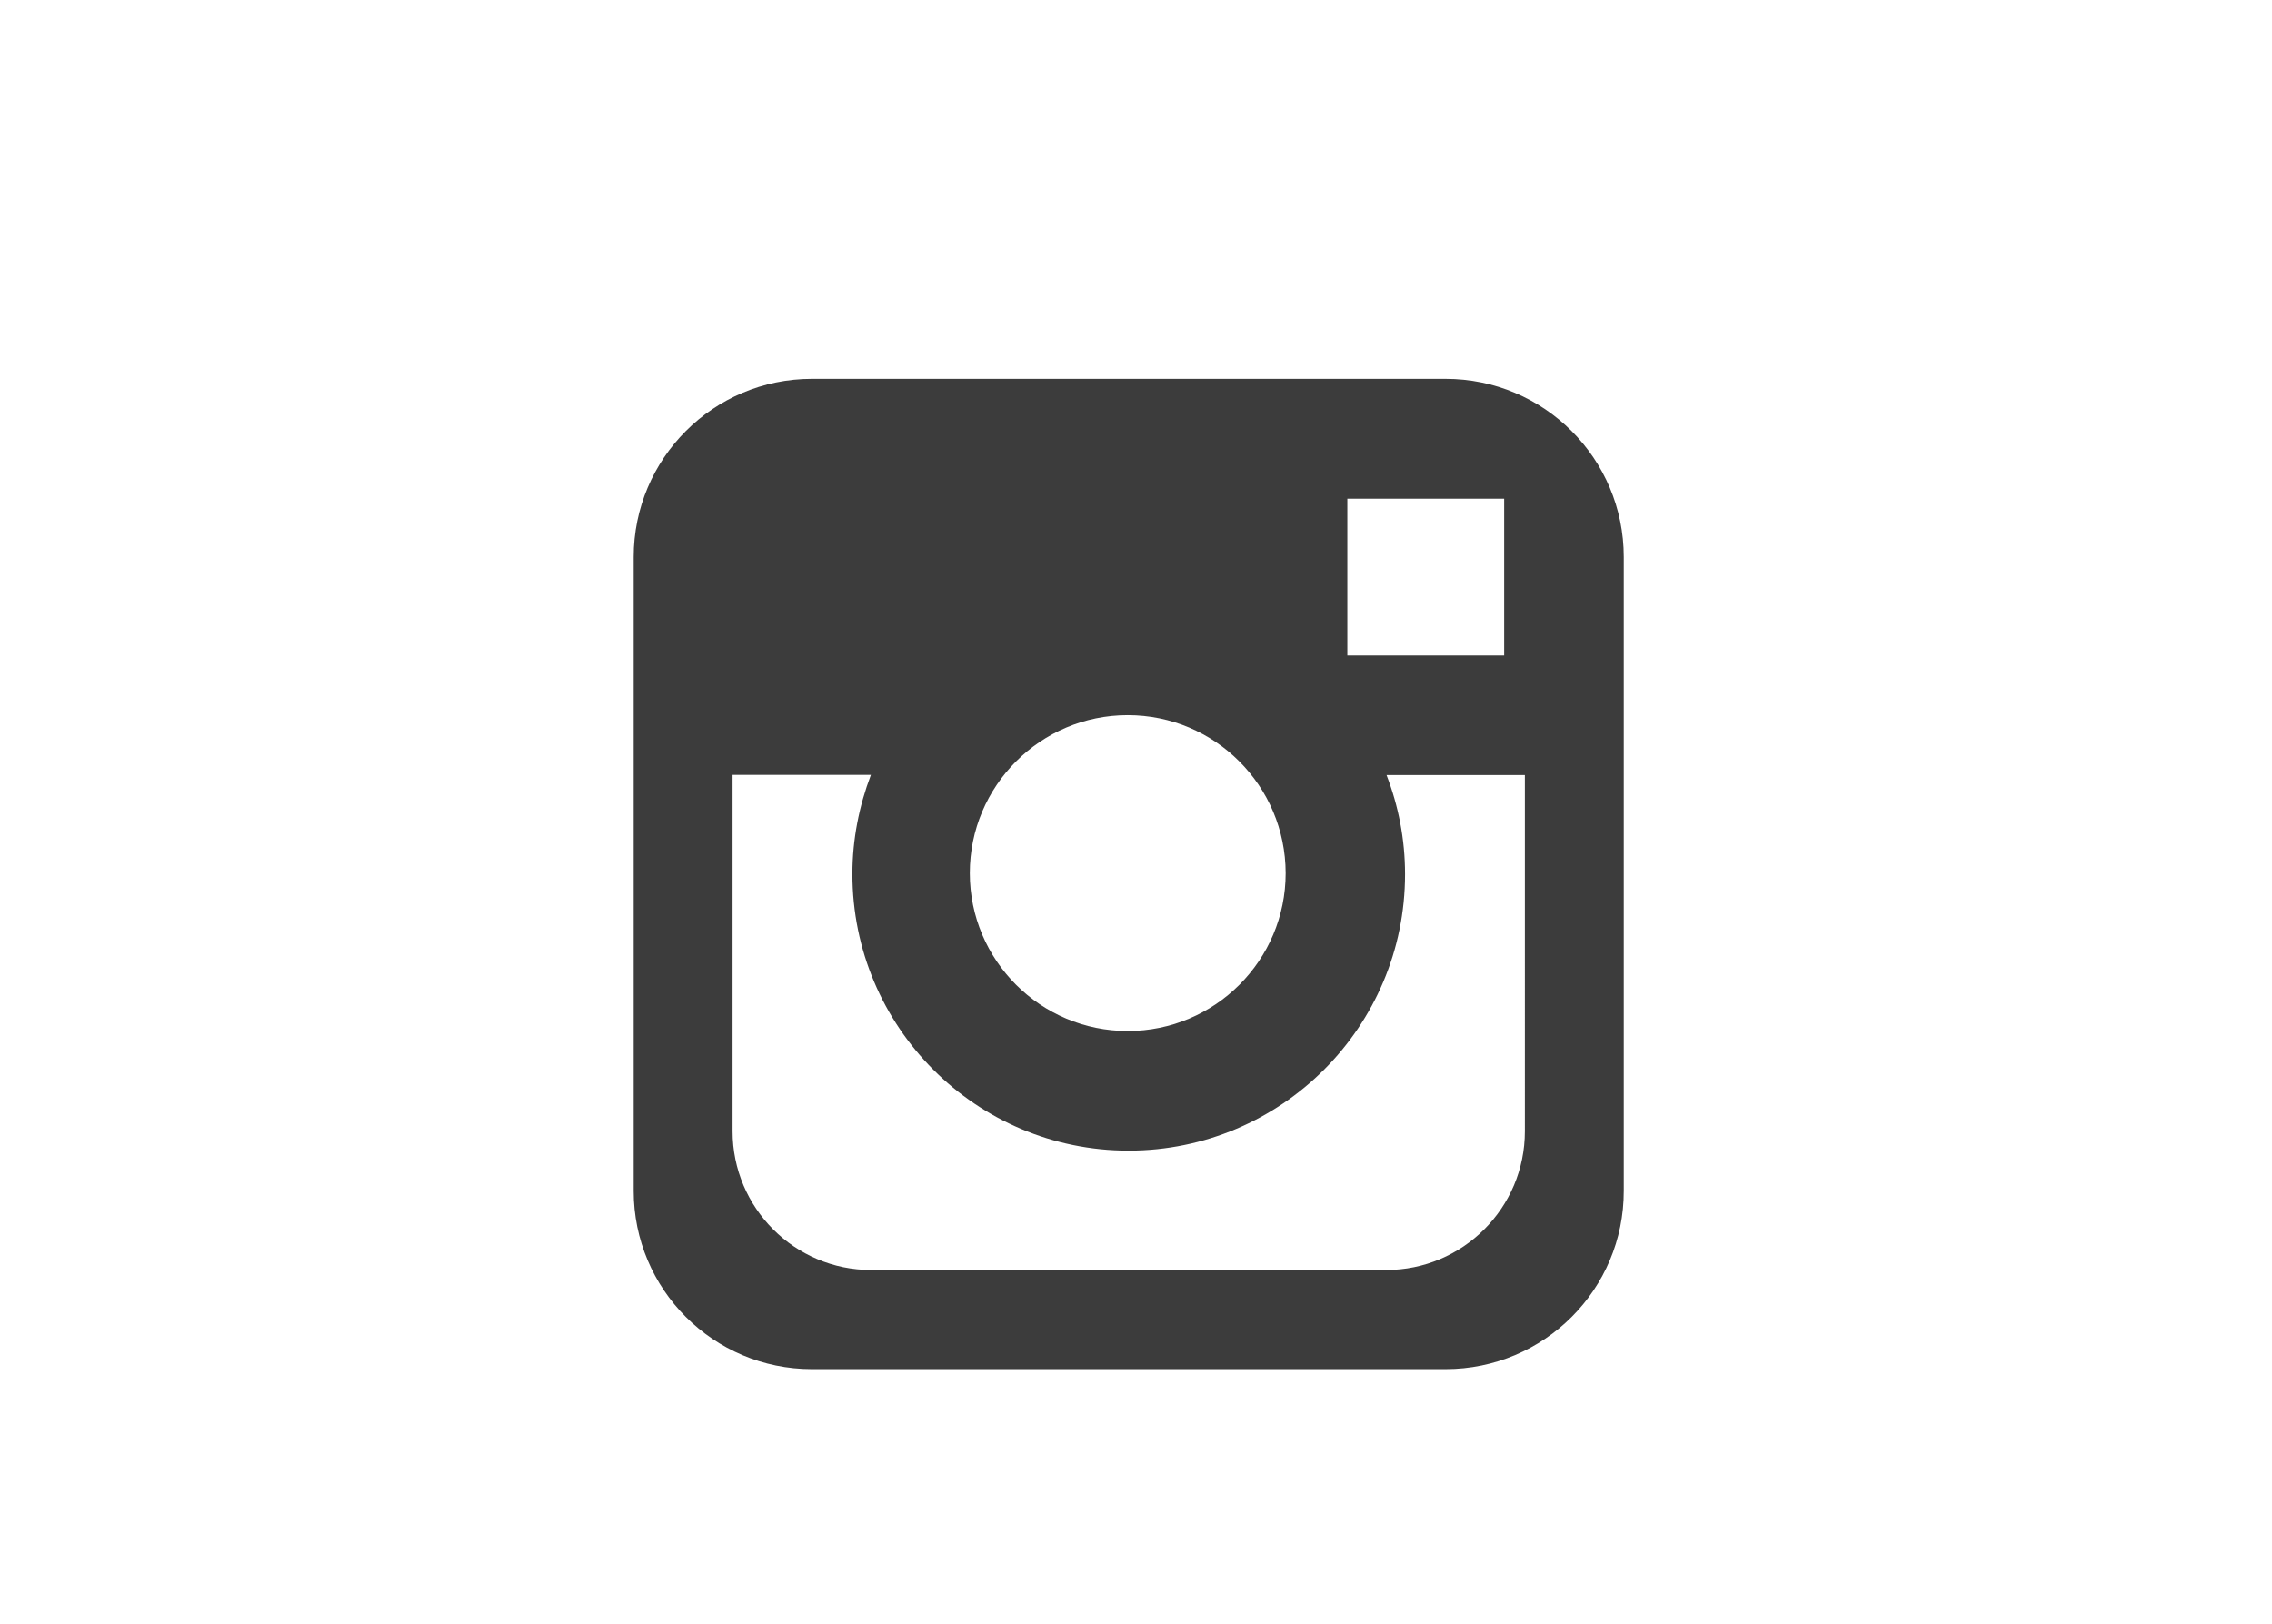 <?xml version="1.0" encoding="utf-8"?>
<!-- Generator: Adobe Illustrator 28.2.0, SVG Export Plug-In . SVG Version: 6.00 Build 0)  -->
<svg version="1.1" id="Layer_1" xmlns="http://www.w3.org/2000/svg" xmlns:xlink="http://www.w3.org/1999/xlink" x="0px" y="0px"
	 viewBox="0 0 103.15 73.73" style="enable-background:new 0 0 103.15 73.73;" xml:space="preserve">
<style type="text/css">
	.st0{fill-rule:evenodd;clip-rule:evenodd;fill:#3C3C3C;}
</style>
<path class="st0" d="M65.63,62.16H36.86c-4.47,0-8.09-3.62-8.09-8.09V25.29c0-4.47,3.62-8.09,8.09-8.09h28.77
	c4.47,0,8.09,3.62,8.09,8.09v28.77C73.73,58.54,70.1,62.16,65.63,62.16z M51.2,32.47c-3.96,0-7.17,3.21-7.17,7.17
	c0,3.96,3.21,7.17,7.17,7.17c3.96,0,7.17-3.21,7.17-7.17C58.36,35.68,55.16,32.47,51.2,32.47z M68.29,22.64h-7.12v7.12h7.12V22.64z
	 M69.23,35.19h-6.28c0.54,1.4,0.84,2.91,0.84,4.5c0,6.93-5.62,12.55-12.55,12.55S38.7,46.62,38.7,39.68c0-1.59,0.31-3.1,0.84-4.5
	h-6.28v16.18c0,3.48,2.82,6.3,6.29,6.3h23.38c3.48,0,6.3-2.82,6.3-6.3V35.19z"/>
</svg>
